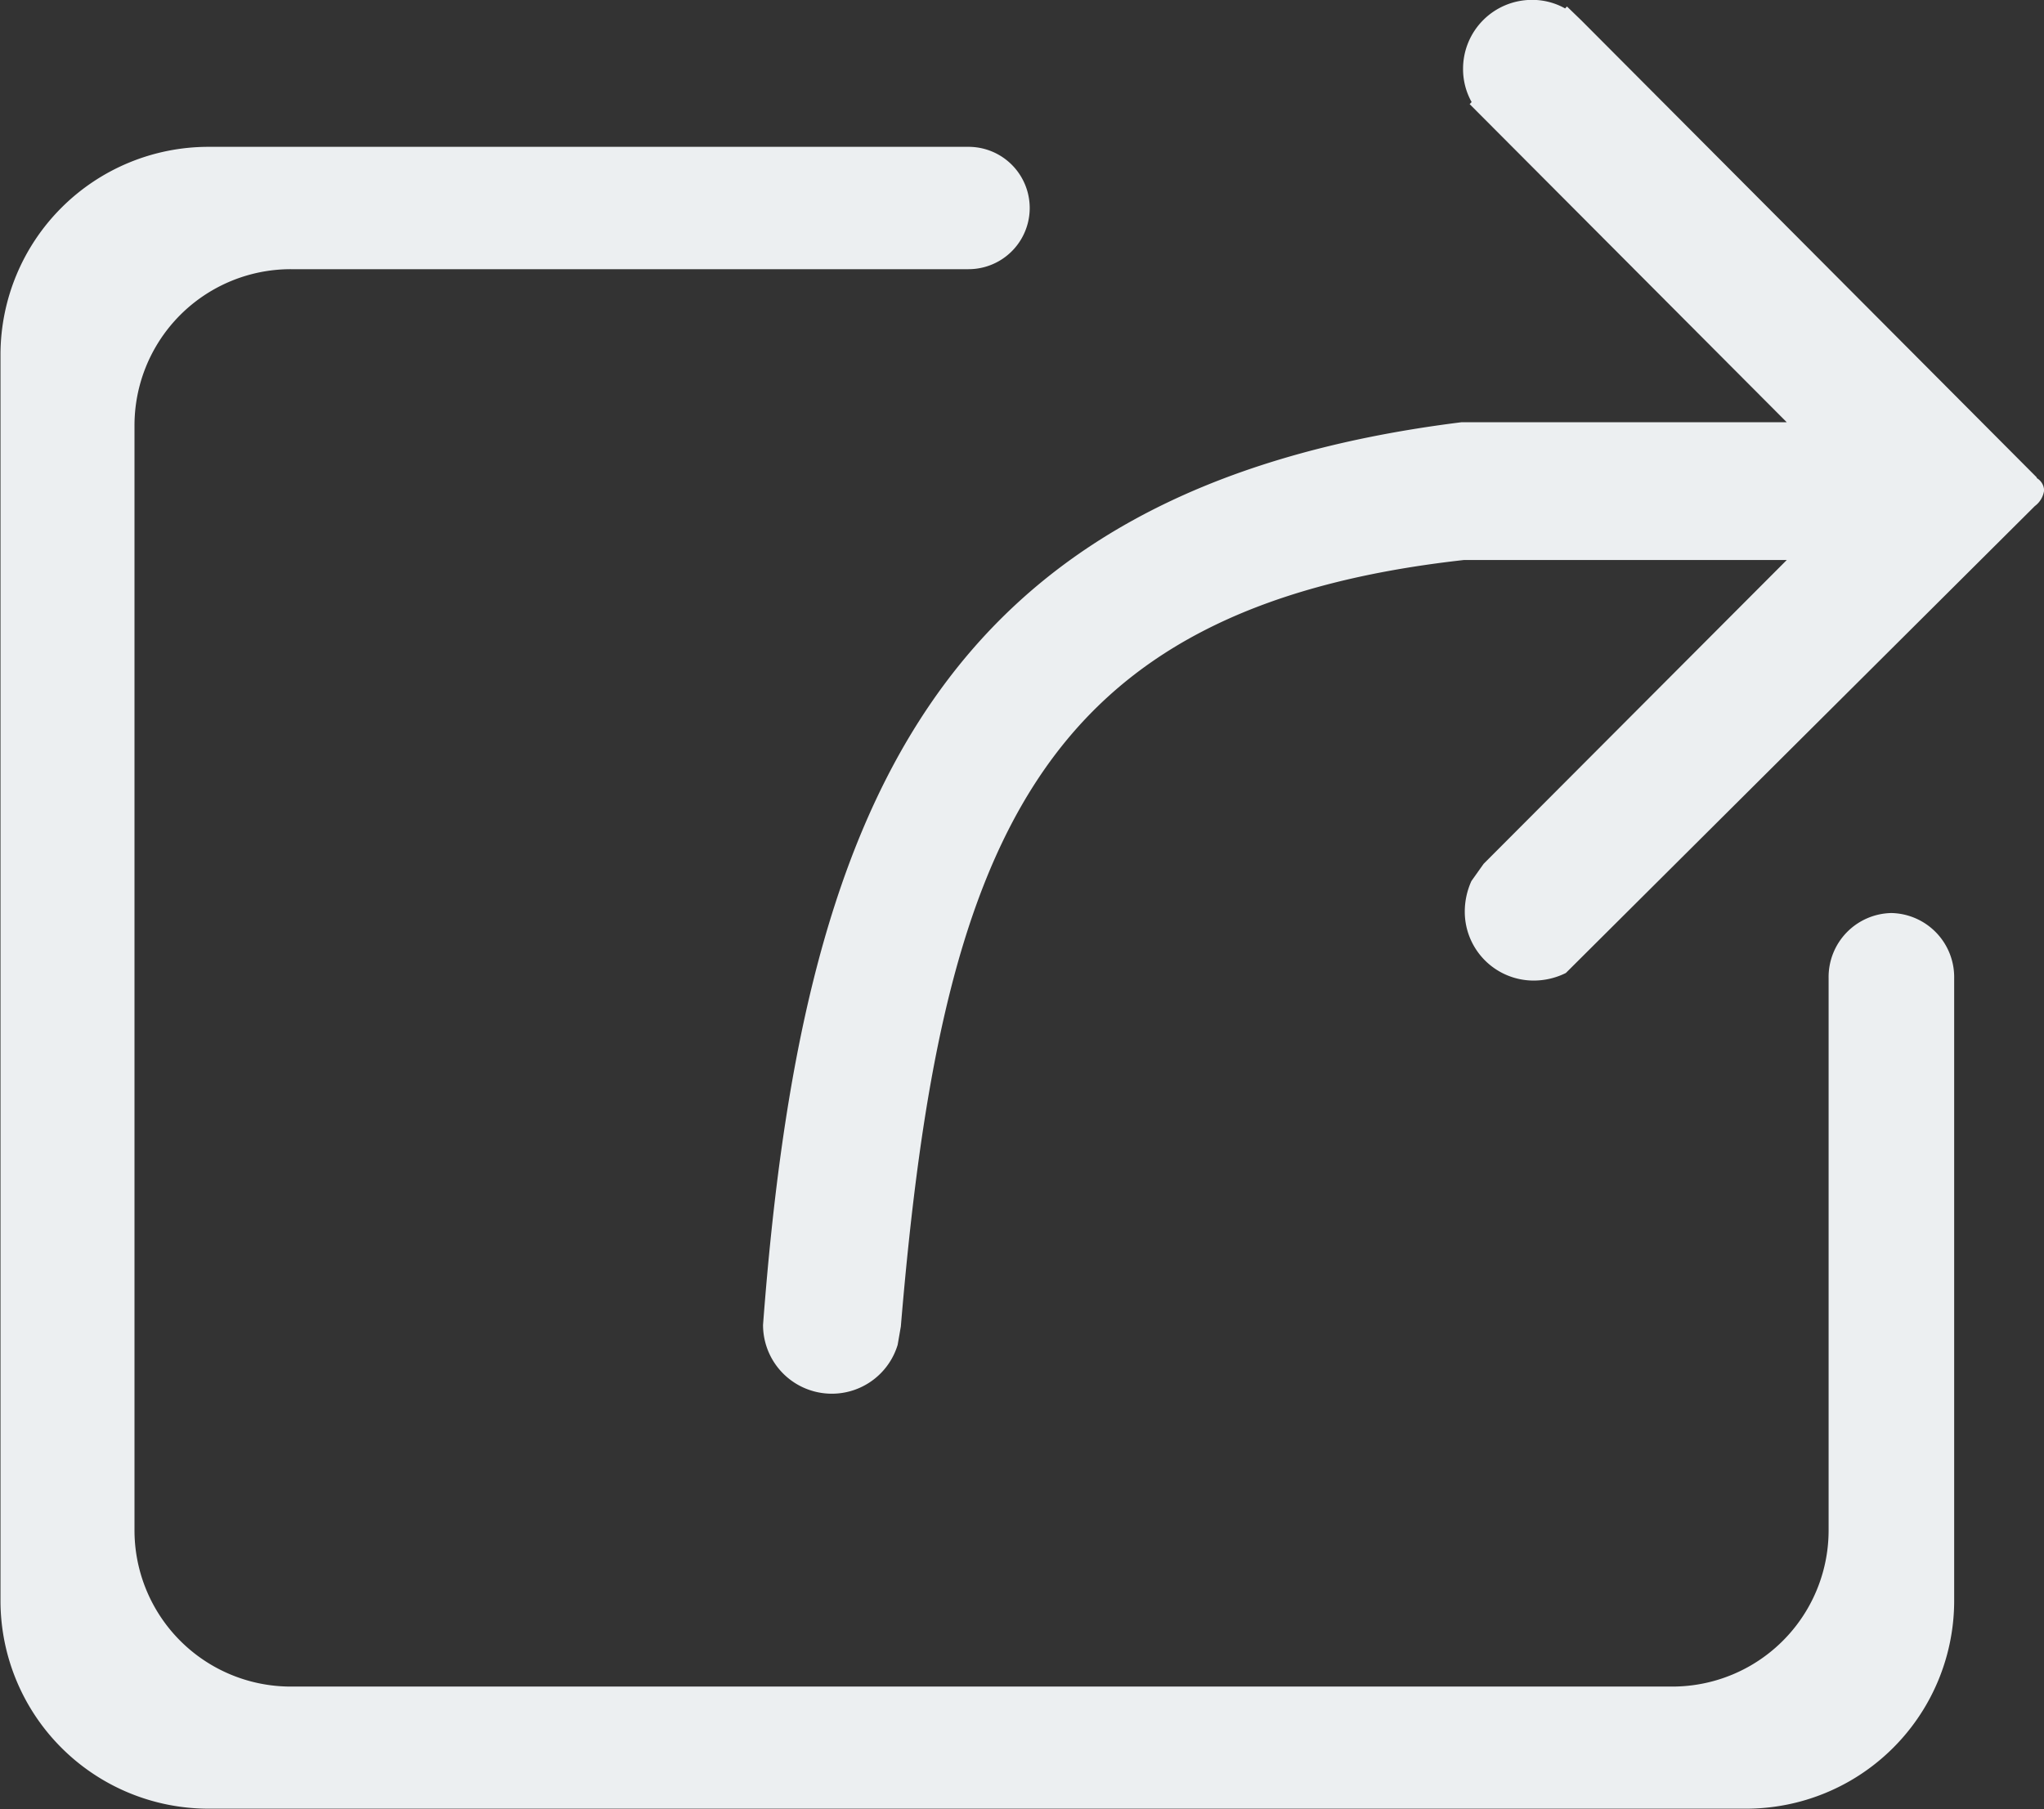 <svg xmlns="http://www.w3.org/2000/svg" width="16.702" height="14.786" viewBox="0 0 16.702 14.786">
  <rect x="0" y="0" width="16.702" height="14.786" fill="#333333" stroke="none"/>
  <g id="Raggruppa_609" data-name="Raggruppa 609" transform="translate(-12.06 -15.733)">
    <path id="Tracciato_302" data-name="Tracciato 302" d="M27.517,25.933a.523.523,0,0,0-.515.531h0v4.514a1.277,1.277,0,0,1-1.278,1.277H14.437a1.277,1.277,0,0,1-1.278-1.277v-9.03a1.277,1.277,0,0,1,1.278-1.277h5.537a.5.5,0,0,0,0-1h-6.21a1.7,1.7,0,0,0-1.7,1.7V31.553a1.7,1.7,0,0,0,1.7,1.7H26.328a1.7,1.7,0,0,0,1.7-1.7V26.464h0a.524.524,0,0,0-.515-.531Z" transform="translate(0 -2.738)" fill="#eceff1"/>
    <path id="Tracciato_303" data-name="Tracciato 303" d="M42.934,19.641v-.006L39.213,15.9l-.118-.114-.015.016a.549.549,0,0,0-.272-.07.563.563,0,0,0-.562.563.551.551,0,0,0,.07.272l-.016.017,2.591,2.6-2.659,0c-4.329.54-5.392,3.218-5.706,7.377a.562.562,0,0,0,1.1.163l.026-.15c.329-3.933,1.1-5.874,4.6-6.264h2.639l-2.477,2.483-.1.141a.607.607,0,0,0-.054.25.563.563,0,0,0,.562.563.59.59,0,0,0,.264-.062l3.832-3.816a.191.191,0,0,0,.076-.128.121.121,0,0,0-.059-.1Z" transform="translate(-14.231)" fill="#eceff1"/>
  </g>
</svg>
